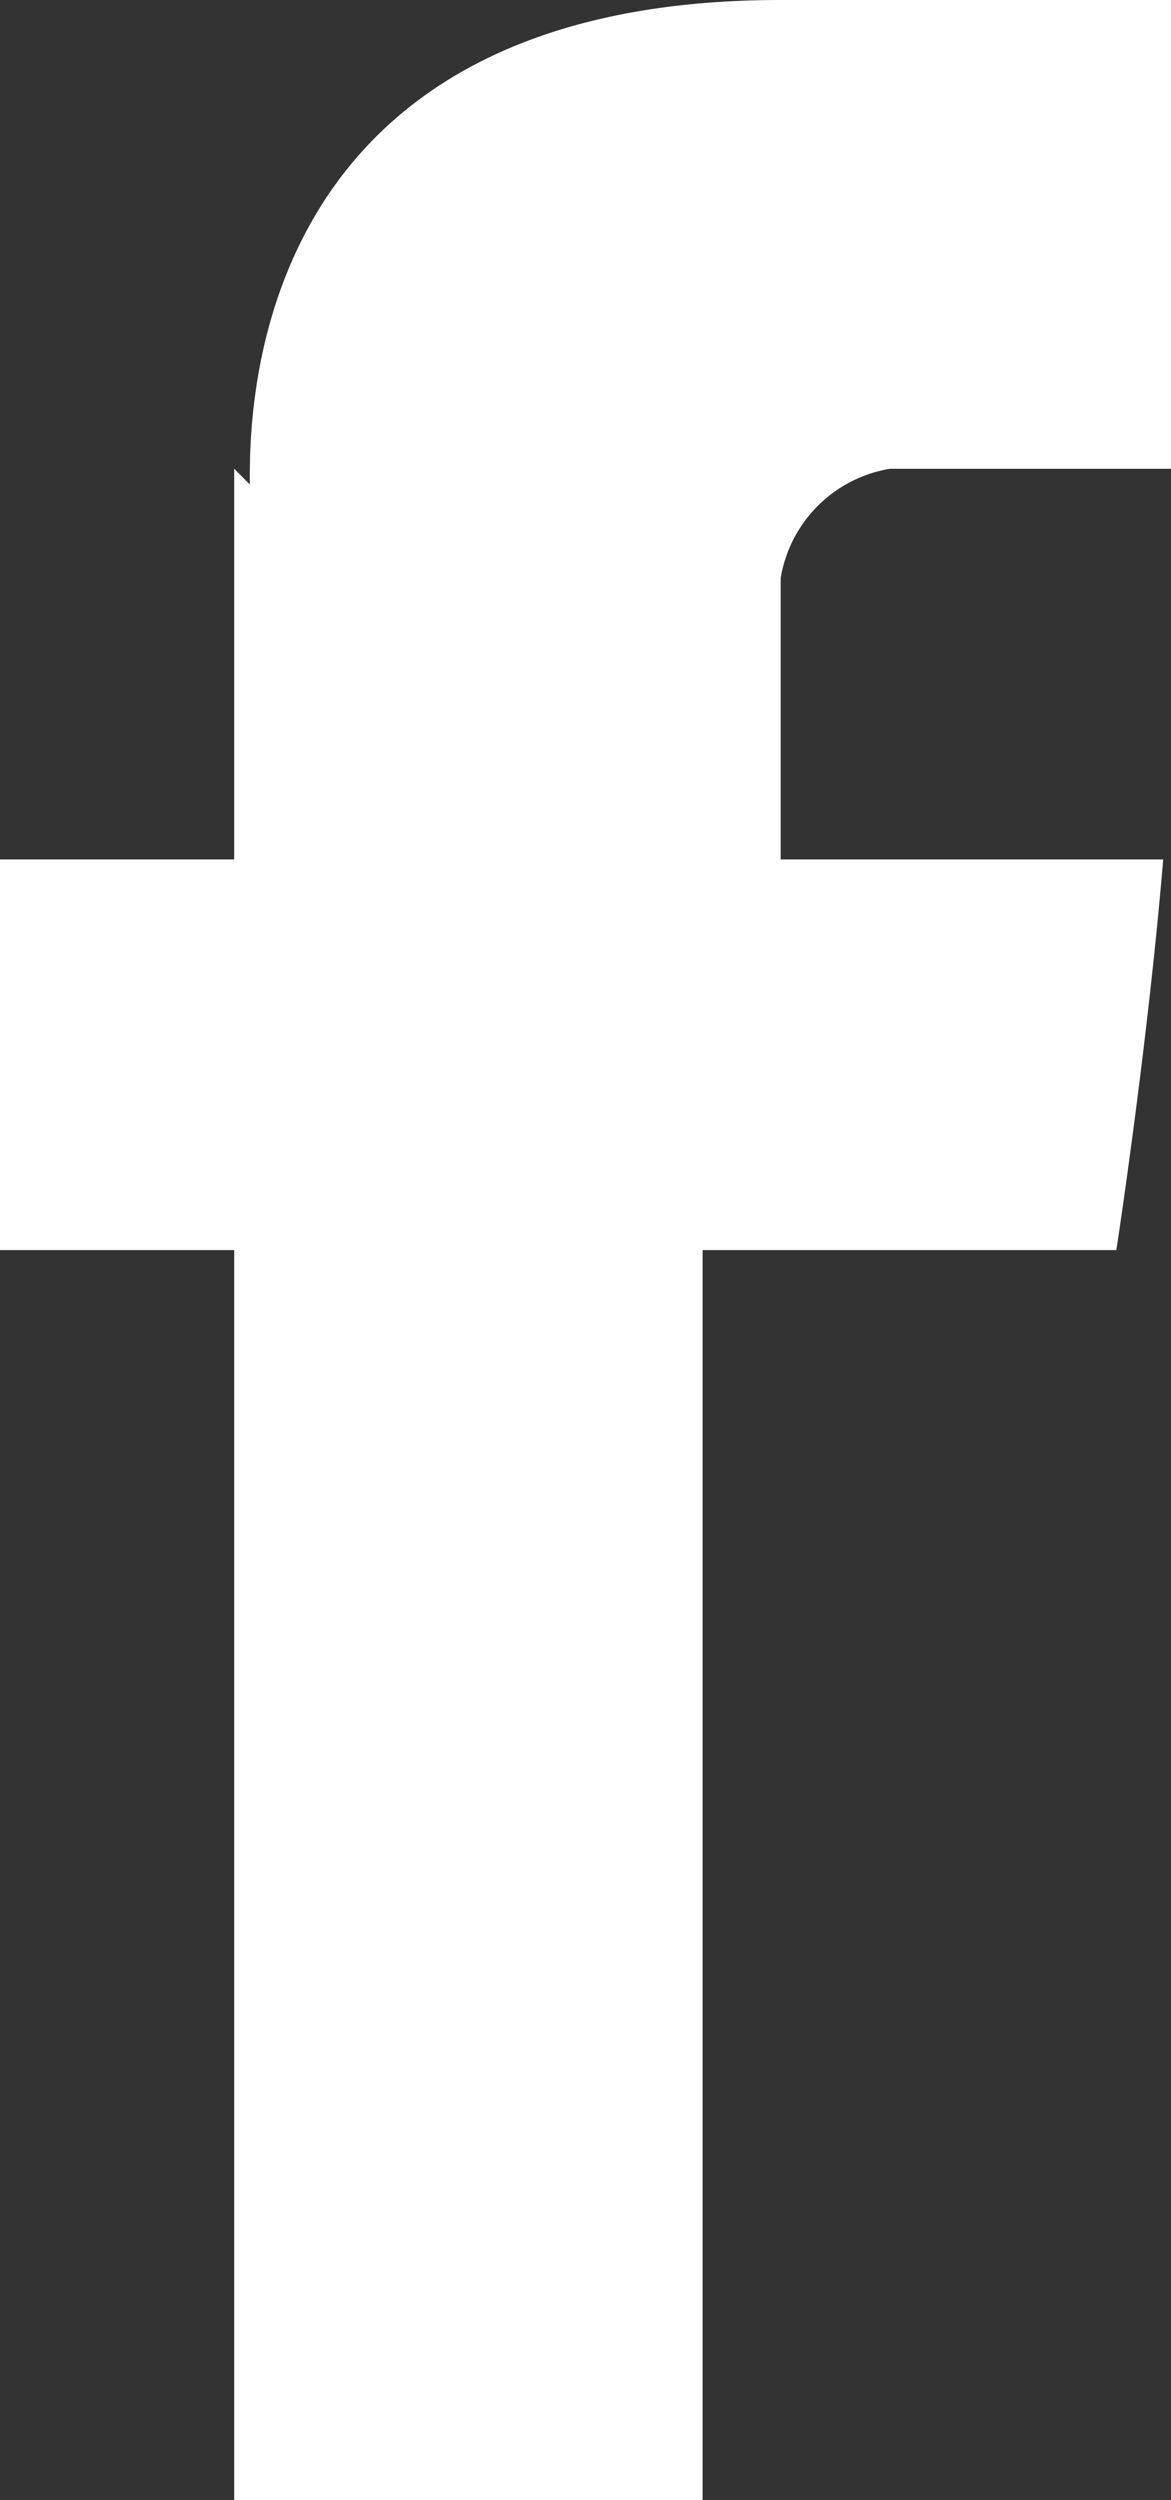 <svg id="Livello_1" data-name="Livello 1" xmlns="http://www.w3.org/2000/svg" viewBox="0 0 15 32">
	<rect x="0" y="0" width="15" height="32" fill="#333333" stroke="none"/>
	<defs>
		<style>
		.cls-1 {
			fill: #fff;
		}
</style>
	</defs>
	<title>facebook_white</title>
	<path class="cls-1" d="M3,6v5H0v5H3V32H9V16h5.3s.4-2.6.6-5H10V7.4A1.7,1.7,0,0,1,11.4,6H15V0H10C3.1,0,3.2,5.4,3.2,6.2"/>
</svg>